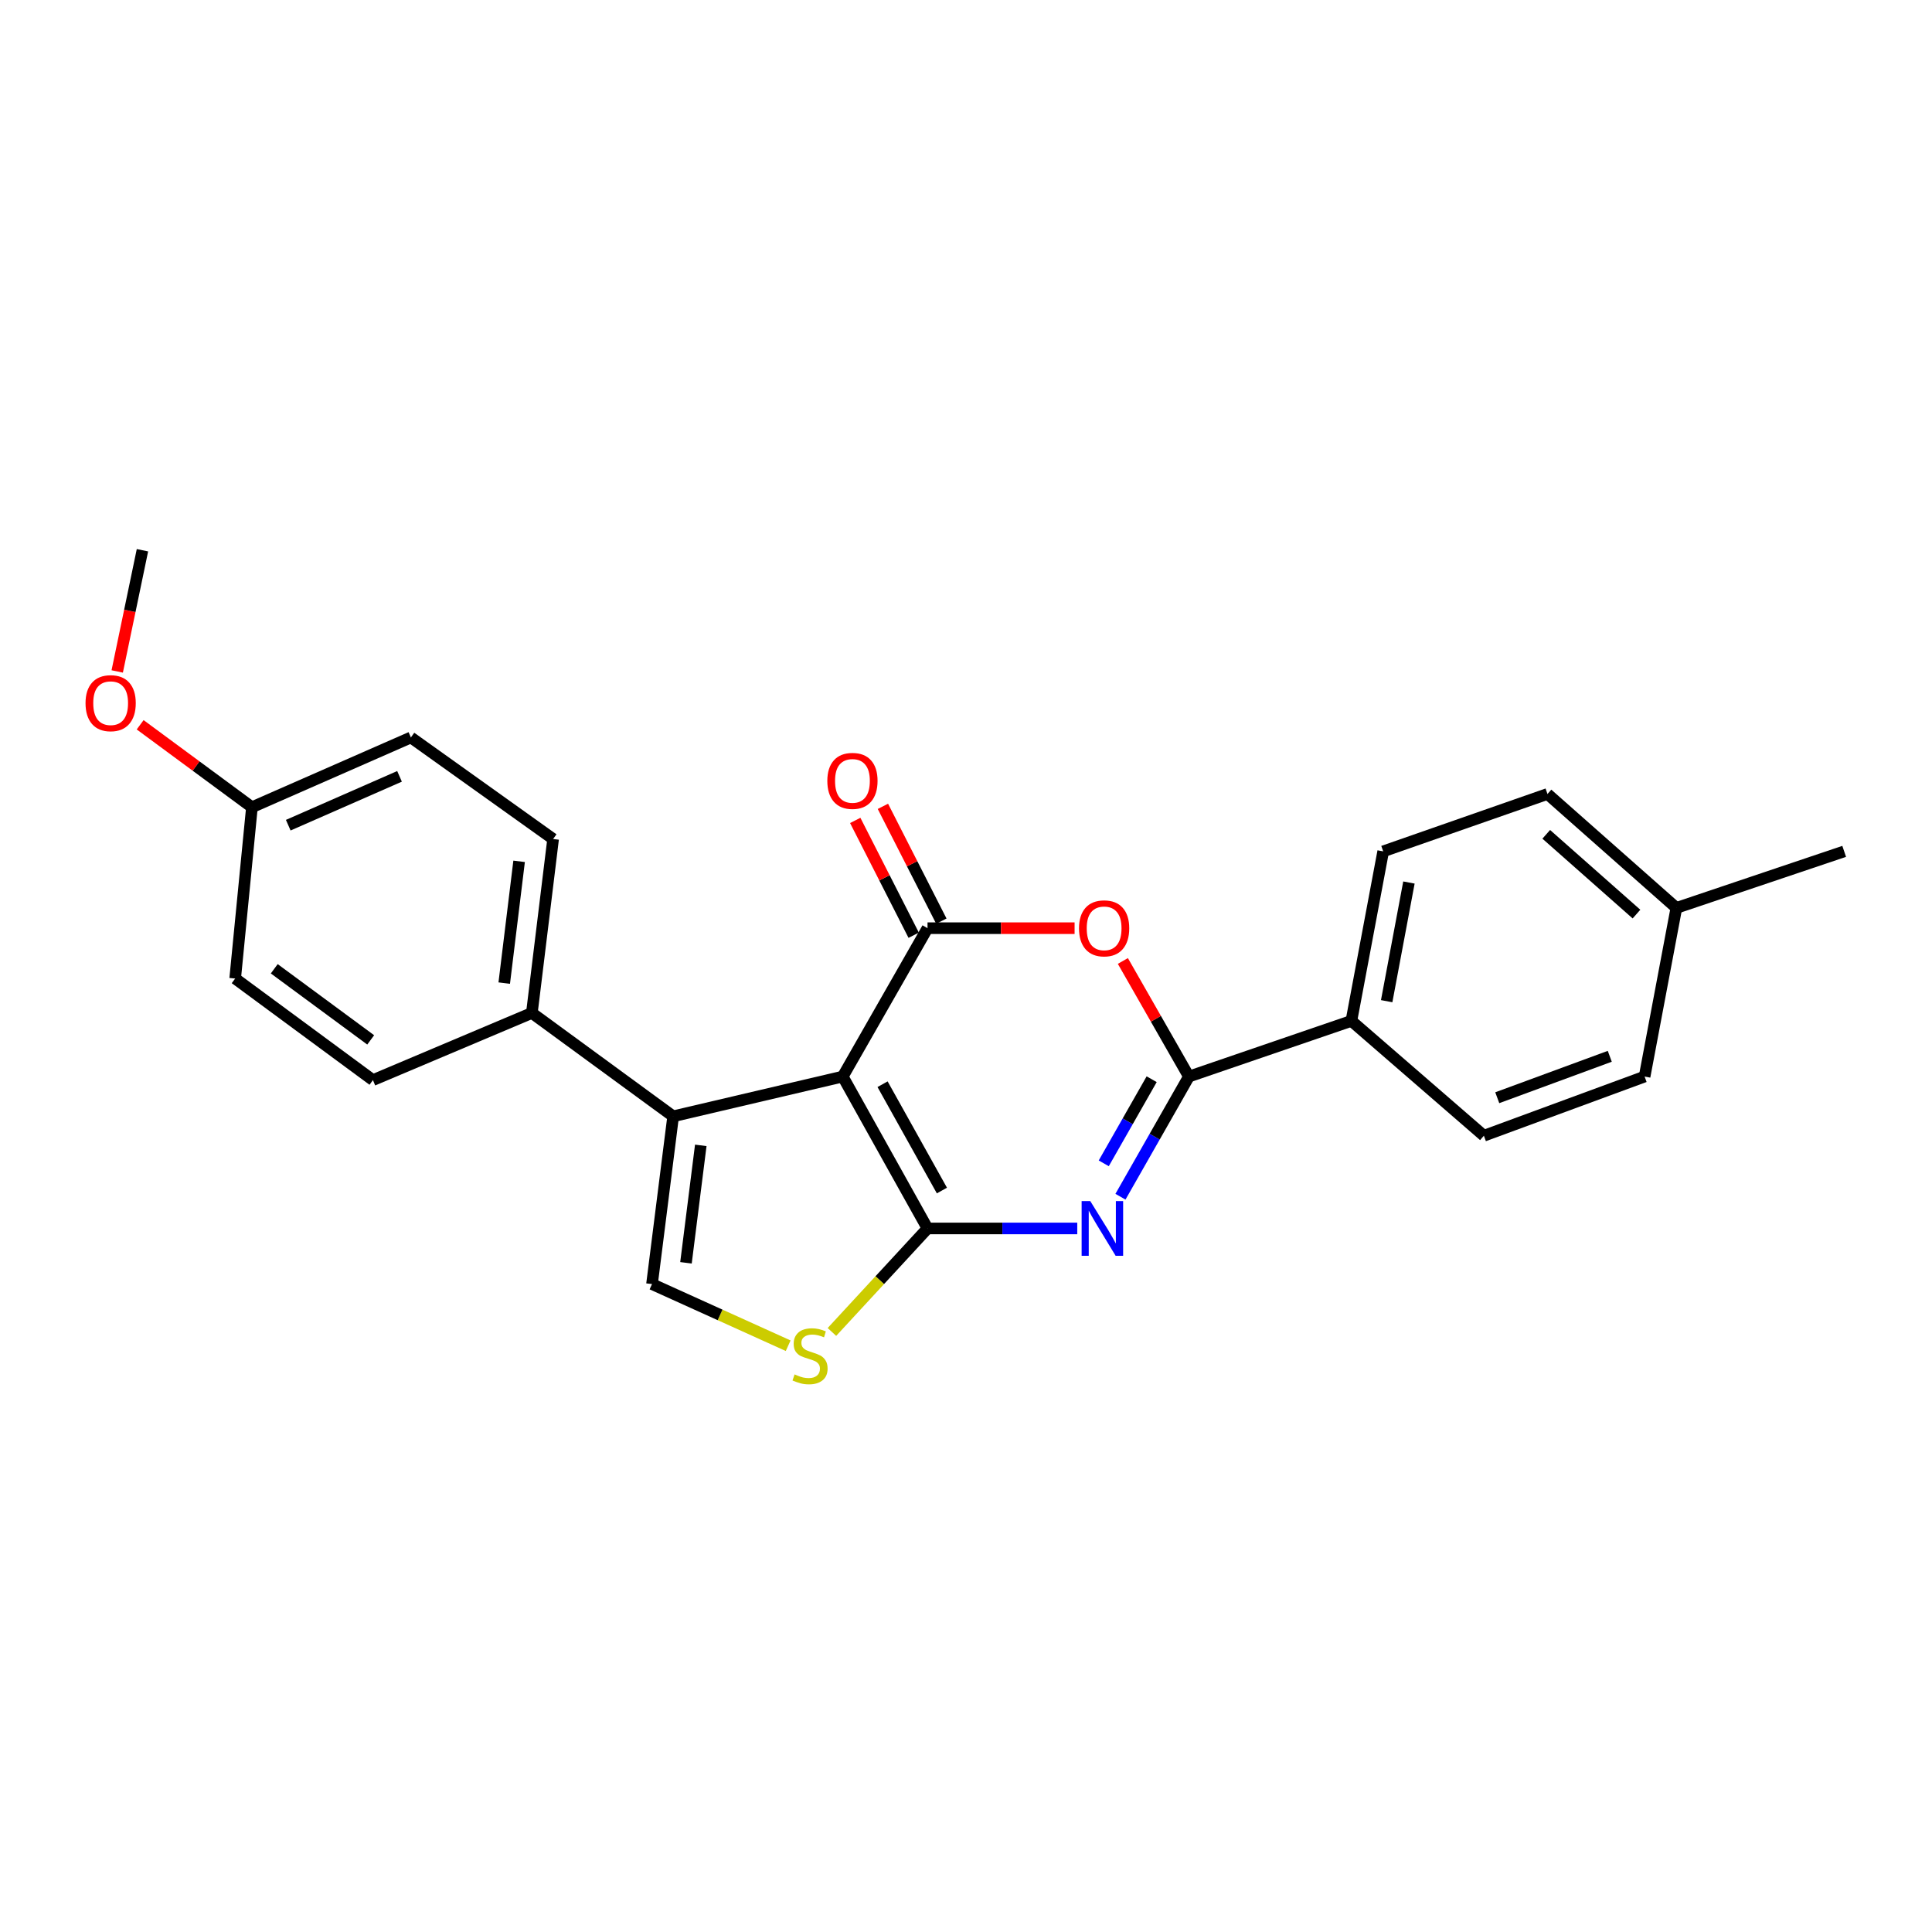 <?xml version='1.0' encoding='iso-8859-1'?>
<svg version='1.1' baseProfile='full'
              xmlns='http://www.w3.org/2000/svg'
                      xmlns:rdkit='http://www.rdkit.org/xml'
                      xmlns:xlink='http://www.w3.org/1999/xlink'
                  xml:space='preserve'
width='1000px' height='1000px' viewBox='0 0 1000 1000'>
<!-- END OF HEADER -->
<rect style='opacity:1.0;fill:#FFFFFF;stroke:none' width='1000' height='1000' x='0' y='0'> </rect>
<path class='bond-0' d='M 436.198,557.225 L 480.083,635.844' style='fill:none;fill-rule:evenodd;stroke:#000000;stroke-width:6px;stroke-linecap:butt;stroke-linejoin:miter;stroke-opacity:1' />
<path class='bond-0' d='M 456.811,561.186 L 487.531,616.22' style='fill:none;fill-rule:evenodd;stroke:#000000;stroke-width:6px;stroke-linecap:butt;stroke-linejoin:miter;stroke-opacity:1' />
<path class='bond-2' d='M 436.198,557.225 L 480.083,480.427' style='fill:none;fill-rule:evenodd;stroke:#000000;stroke-width:6px;stroke-linecap:butt;stroke-linejoin:miter;stroke-opacity:1' />
<path class='bond-5' d='M 436.198,557.225 L 348.42,577.802' style='fill:none;fill-rule:evenodd;stroke:#000000;stroke-width:6px;stroke-linecap:butt;stroke-linejoin:miter;stroke-opacity:1' />
<path class='bond-1' d='M 480.083,635.844 L 518.836,635.844' style='fill:none;fill-rule:evenodd;stroke:#000000;stroke-width:6px;stroke-linecap:butt;stroke-linejoin:miter;stroke-opacity:1' />
<path class='bond-1' d='M 518.836,635.844 L 557.589,635.844' style='fill:none;fill-rule:evenodd;stroke:#0000FF;stroke-width:6px;stroke-linecap:butt;stroke-linejoin:miter;stroke-opacity:1' />
<path class='bond-6' d='M 480.083,635.844 L 455.342,662.629' style='fill:none;fill-rule:evenodd;stroke:#000000;stroke-width:6px;stroke-linecap:butt;stroke-linejoin:miter;stroke-opacity:1' />
<path class='bond-6' d='M 455.342,662.629 L 430.602,689.415' style='fill:none;fill-rule:evenodd;stroke:#CCCC00;stroke-width:6px;stroke-linecap:butt;stroke-linejoin:miter;stroke-opacity:1' />
<path class='bond-25' d='M 579.947,619.422 L 597.663,588.324' style='fill:none;fill-rule:evenodd;stroke:#0000FF;stroke-width:6px;stroke-linecap:butt;stroke-linejoin:miter;stroke-opacity:1' />
<path class='bond-25' d='M 597.663,588.324 L 615.378,557.225' style='fill:none;fill-rule:evenodd;stroke:#000000;stroke-width:6px;stroke-linecap:butt;stroke-linejoin:miter;stroke-opacity:1' />
<path class='bond-25' d='M 571.3,602.139 L 583.701,580.37' style='fill:none;fill-rule:evenodd;stroke:#0000FF;stroke-width:6px;stroke-linecap:butt;stroke-linejoin:miter;stroke-opacity:1' />
<path class='bond-25' d='M 583.701,580.37 L 596.102,558.601' style='fill:none;fill-rule:evenodd;stroke:#000000;stroke-width:6px;stroke-linecap:butt;stroke-linejoin:miter;stroke-opacity:1' />
<path class='bond-4' d='M 480.083,480.427 L 518.146,480.427' style='fill:none;fill-rule:evenodd;stroke:#000000;stroke-width:6px;stroke-linecap:butt;stroke-linejoin:miter;stroke-opacity:1' />
<path class='bond-4' d='M 518.146,480.427 L 556.208,480.427' style='fill:none;fill-rule:evenodd;stroke:#FF0000;stroke-width:6px;stroke-linecap:butt;stroke-linejoin:miter;stroke-opacity:1' />
<path class='bond-10' d='M 487.242,476.782 L 472.115,447.071' style='fill:none;fill-rule:evenodd;stroke:#000000;stroke-width:6px;stroke-linecap:butt;stroke-linejoin:miter;stroke-opacity:1' />
<path class='bond-10' d='M 472.115,447.071 L 456.989,417.359' style='fill:none;fill-rule:evenodd;stroke:#FF0000;stroke-width:6px;stroke-linecap:butt;stroke-linejoin:miter;stroke-opacity:1' />
<path class='bond-10' d='M 472.923,484.073 L 457.796,454.361' style='fill:none;fill-rule:evenodd;stroke:#000000;stroke-width:6px;stroke-linecap:butt;stroke-linejoin:miter;stroke-opacity:1' />
<path class='bond-10' d='M 457.796,454.361 L 442.669,424.649' style='fill:none;fill-rule:evenodd;stroke:#FF0000;stroke-width:6px;stroke-linecap:butt;stroke-linejoin:miter;stroke-opacity:1' />
<path class='bond-3' d='M 615.378,557.225 L 598.285,527.312' style='fill:none;fill-rule:evenodd;stroke:#000000;stroke-width:6px;stroke-linecap:butt;stroke-linejoin:miter;stroke-opacity:1' />
<path class='bond-3' d='M 598.285,527.312 L 581.192,497.399' style='fill:none;fill-rule:evenodd;stroke:#FF0000;stroke-width:6px;stroke-linecap:butt;stroke-linejoin:miter;stroke-opacity:1' />
<path class='bond-8' d='M 615.378,557.225 L 699.478,528.409' style='fill:none;fill-rule:evenodd;stroke:#000000;stroke-width:6px;stroke-linecap:butt;stroke-linejoin:miter;stroke-opacity:1' />
<path class='bond-7' d='M 348.42,577.802 L 337.476,664.642' style='fill:none;fill-rule:evenodd;stroke:#000000;stroke-width:6px;stroke-linecap:butt;stroke-linejoin:miter;stroke-opacity:1' />
<path class='bond-7' d='M 362.721,592.837 L 355.06,653.625' style='fill:none;fill-rule:evenodd;stroke:#000000;stroke-width:6px;stroke-linecap:butt;stroke-linejoin:miter;stroke-opacity:1' />
<path class='bond-9' d='M 348.42,577.802 L 275.292,524.303' style='fill:none;fill-rule:evenodd;stroke:#000000;stroke-width:6px;stroke-linecap:butt;stroke-linejoin:miter;stroke-opacity:1' />
<path class='bond-24' d='M 407.957,696.545 L 372.716,680.593' style='fill:none;fill-rule:evenodd;stroke:#CCCC00;stroke-width:6px;stroke-linecap:butt;stroke-linejoin:miter;stroke-opacity:1' />
<path class='bond-24' d='M 372.716,680.593 L 337.476,664.642' style='fill:none;fill-rule:evenodd;stroke:#000000;stroke-width:6px;stroke-linecap:butt;stroke-linejoin:miter;stroke-opacity:1' />
<path class='bond-11' d='M 699.478,528.409 L 715.939,440.667' style='fill:none;fill-rule:evenodd;stroke:#000000;stroke-width:6px;stroke-linecap:butt;stroke-linejoin:miter;stroke-opacity:1' />
<path class='bond-11' d='M 717.74,518.211 L 729.263,456.791' style='fill:none;fill-rule:evenodd;stroke:#000000;stroke-width:6px;stroke-linecap:butt;stroke-linejoin:miter;stroke-opacity:1' />
<path class='bond-12' d='M 699.478,528.409 L 768.054,587.853' style='fill:none;fill-rule:evenodd;stroke:#000000;stroke-width:6px;stroke-linecap:butt;stroke-linejoin:miter;stroke-opacity:1' />
<path class='bond-13' d='M 275.292,524.303 L 286.289,434.267' style='fill:none;fill-rule:evenodd;stroke:#000000;stroke-width:6px;stroke-linecap:butt;stroke-linejoin:miter;stroke-opacity:1' />
<path class='bond-13' d='M 260.991,508.849 L 268.69,445.824' style='fill:none;fill-rule:evenodd;stroke:#000000;stroke-width:6px;stroke-linecap:butt;stroke-linejoin:miter;stroke-opacity:1' />
<path class='bond-14' d='M 275.292,524.303 L 193.03,559.064' style='fill:none;fill-rule:evenodd;stroke:#000000;stroke-width:6px;stroke-linecap:butt;stroke-linejoin:miter;stroke-opacity:1' />
<path class='bond-19' d='M 715.939,440.667 L 800.968,410.959' style='fill:none;fill-rule:evenodd;stroke:#000000;stroke-width:6px;stroke-linecap:butt;stroke-linejoin:miter;stroke-opacity:1' />
<path class='bond-18' d='M 768.054,587.853 L 851.244,557.225' style='fill:none;fill-rule:evenodd;stroke:#000000;stroke-width:6px;stroke-linecap:butt;stroke-linejoin:miter;stroke-opacity:1' />
<path class='bond-18' d='M 774.981,568.18 L 833.214,546.741' style='fill:none;fill-rule:evenodd;stroke:#000000;stroke-width:6px;stroke-linecap:butt;stroke-linejoin:miter;stroke-opacity:1' />
<path class='bond-17' d='M 286.289,434.267 L 212.679,381.705' style='fill:none;fill-rule:evenodd;stroke:#000000;stroke-width:6px;stroke-linecap:butt;stroke-linejoin:miter;stroke-opacity:1' />
<path class='bond-16' d='M 193.03,559.064 L 121.723,506.485' style='fill:none;fill-rule:evenodd;stroke:#000000;stroke-width:6px;stroke-linecap:butt;stroke-linejoin:miter;stroke-opacity:1' />
<path class='bond-16' d='M 191.87,538.245 L 141.955,501.439' style='fill:none;fill-rule:evenodd;stroke:#000000;stroke-width:6px;stroke-linecap:butt;stroke-linejoin:miter;stroke-opacity:1' />
<path class='bond-15' d='M 130.4,417.823 L 121.723,506.485' style='fill:none;fill-rule:evenodd;stroke:#000000;stroke-width:6px;stroke-linecap:butt;stroke-linejoin:miter;stroke-opacity:1' />
<path class='bond-21' d='M 130.4,417.823 L 101.471,396.484' style='fill:none;fill-rule:evenodd;stroke:#000000;stroke-width:6px;stroke-linecap:butt;stroke-linejoin:miter;stroke-opacity:1' />
<path class='bond-21' d='M 101.471,396.484 L 72.543,375.144' style='fill:none;fill-rule:evenodd;stroke:#FF0000;stroke-width:6px;stroke-linecap:butt;stroke-linejoin:miter;stroke-opacity:1' />
<path class='bond-26' d='M 130.4,417.823 L 212.679,381.705' style='fill:none;fill-rule:evenodd;stroke:#000000;stroke-width:6px;stroke-linecap:butt;stroke-linejoin:miter;stroke-opacity:1' />
<path class='bond-26' d='M 149.2,427.119 L 206.795,401.836' style='fill:none;fill-rule:evenodd;stroke:#000000;stroke-width:6px;stroke-linecap:butt;stroke-linejoin:miter;stroke-opacity:1' />
<path class='bond-20' d='M 851.244,557.225 L 867.687,469.938' style='fill:none;fill-rule:evenodd;stroke:#000000;stroke-width:6px;stroke-linecap:butt;stroke-linejoin:miter;stroke-opacity:1' />
<path class='bond-27' d='M 800.968,410.959 L 867.687,469.938' style='fill:none;fill-rule:evenodd;stroke:#000000;stroke-width:6px;stroke-linecap:butt;stroke-linejoin:miter;stroke-opacity:1' />
<path class='bond-27' d='M 800.333,431.844 L 847.037,473.13' style='fill:none;fill-rule:evenodd;stroke:#000000;stroke-width:6px;stroke-linecap:butt;stroke-linejoin:miter;stroke-opacity:1' />
<path class='bond-22' d='M 867.687,469.938 L 954.545,440.667' style='fill:none;fill-rule:evenodd;stroke:#000000;stroke-width:6px;stroke-linecap:butt;stroke-linejoin:miter;stroke-opacity:1' />
<path class='bond-23' d='M 60.672,347.539 L 67.202,316.172' style='fill:none;fill-rule:evenodd;stroke:#FF0000;stroke-width:6px;stroke-linecap:butt;stroke-linejoin:miter;stroke-opacity:1' />
<path class='bond-23' d='M 67.202,316.172 L 73.732,284.804' style='fill:none;fill-rule:evenodd;stroke:#000000;stroke-width:6px;stroke-linecap:butt;stroke-linejoin:miter;stroke-opacity:1' />
<path  class='atom-2' d='M 564.332 621.684
L 573.612 636.684
Q 574.532 638.164, 576.012 640.844
Q 577.492 643.524, 577.572 643.684
L 577.572 621.684
L 581.332 621.684
L 581.332 650.004
L 577.452 650.004
L 567.492 633.604
Q 566.332 631.684, 565.092 629.484
Q 563.892 627.284, 563.532 626.604
L 563.532 650.004
L 559.852 650.004
L 559.852 621.684
L 564.332 621.684
' fill='#0000FF'/>
<path  class='atom-5' d='M 558.494 480.507
Q 558.494 473.707, 561.854 469.907
Q 565.214 466.107, 571.494 466.107
Q 577.774 466.107, 581.134 469.907
Q 584.494 473.707, 584.494 480.507
Q 584.494 487.387, 581.094 491.307
Q 577.694 495.187, 571.494 495.187
Q 565.254 495.187, 561.854 491.307
Q 558.494 487.427, 558.494 480.507
M 571.494 491.987
Q 575.814 491.987, 578.134 489.107
Q 580.494 486.187, 580.494 480.507
Q 580.494 474.947, 578.134 472.147
Q 575.814 469.307, 571.494 469.307
Q 567.174 469.307, 564.814 472.107
Q 562.494 474.907, 562.494 480.507
Q 562.494 486.227, 564.814 489.107
Q 567.174 491.987, 571.494 491.987
' fill='#FF0000'/>
<path  class='atom-7' d='M 411.282 711.391
Q 411.602 711.511, 412.922 712.071
Q 414.242 712.631, 415.682 712.991
Q 417.162 713.311, 418.602 713.311
Q 421.282 713.311, 422.842 712.031
Q 424.402 710.711, 424.402 708.431
Q 424.402 706.871, 423.602 705.911
Q 422.842 704.951, 421.642 704.431
Q 420.442 703.911, 418.442 703.311
Q 415.922 702.551, 414.402 701.831
Q 412.922 701.111, 411.842 699.591
Q 410.802 698.071, 410.802 695.511
Q 410.802 691.951, 413.202 689.751
Q 415.642 687.551, 420.442 687.551
Q 423.722 687.551, 427.442 689.111
L 426.522 692.191
Q 423.122 690.791, 420.562 690.791
Q 417.802 690.791, 416.282 691.951
Q 414.762 693.071, 414.802 695.031
Q 414.802 696.551, 415.562 697.471
Q 416.362 698.391, 417.482 698.911
Q 418.642 699.431, 420.562 700.031
Q 423.122 700.831, 424.642 701.631
Q 426.162 702.431, 427.242 704.071
Q 428.362 705.671, 428.362 708.431
Q 428.362 712.351, 425.722 714.471
Q 423.122 716.551, 418.762 716.551
Q 416.242 716.551, 414.322 715.991
Q 412.442 715.471, 410.202 714.551
L 411.282 711.391
' fill='#CCCC00'/>
<path  class='atom-11' d='M 428.224 404.183
Q 428.224 397.383, 431.584 393.583
Q 434.944 389.783, 441.224 389.783
Q 447.504 389.783, 450.864 393.583
Q 454.224 397.383, 454.224 404.183
Q 454.224 411.063, 450.824 414.983
Q 447.424 418.863, 441.224 418.863
Q 434.984 418.863, 431.584 414.983
Q 428.224 411.103, 428.224 404.183
M 441.224 415.663
Q 445.544 415.663, 447.864 412.783
Q 450.224 409.863, 450.224 404.183
Q 450.224 398.623, 447.864 395.823
Q 445.544 392.983, 441.224 392.983
Q 436.904 392.983, 434.544 395.783
Q 432.224 398.583, 432.224 404.183
Q 432.224 409.903, 434.544 412.783
Q 436.904 415.663, 441.224 415.663
' fill='#FF0000'/>
<path  class='atom-22' d='M 44.271 363.958
Q 44.271 357.158, 47.631 353.358
Q 50.991 349.558, 57.271 349.558
Q 63.551 349.558, 66.911 353.358
Q 70.271 357.158, 70.271 363.958
Q 70.271 370.838, 66.871 374.758
Q 63.471 378.638, 57.271 378.638
Q 51.031 378.638, 47.631 374.758
Q 44.271 370.878, 44.271 363.958
M 57.271 375.438
Q 61.591 375.438, 63.911 372.558
Q 66.271 369.638, 66.271 363.958
Q 66.271 358.398, 63.911 355.598
Q 61.591 352.758, 57.271 352.758
Q 52.951 352.758, 50.591 355.558
Q 48.271 358.358, 48.271 363.958
Q 48.271 369.678, 50.591 372.558
Q 52.951 375.438, 57.271 375.438
' fill='#FF0000'/>
</svg>
